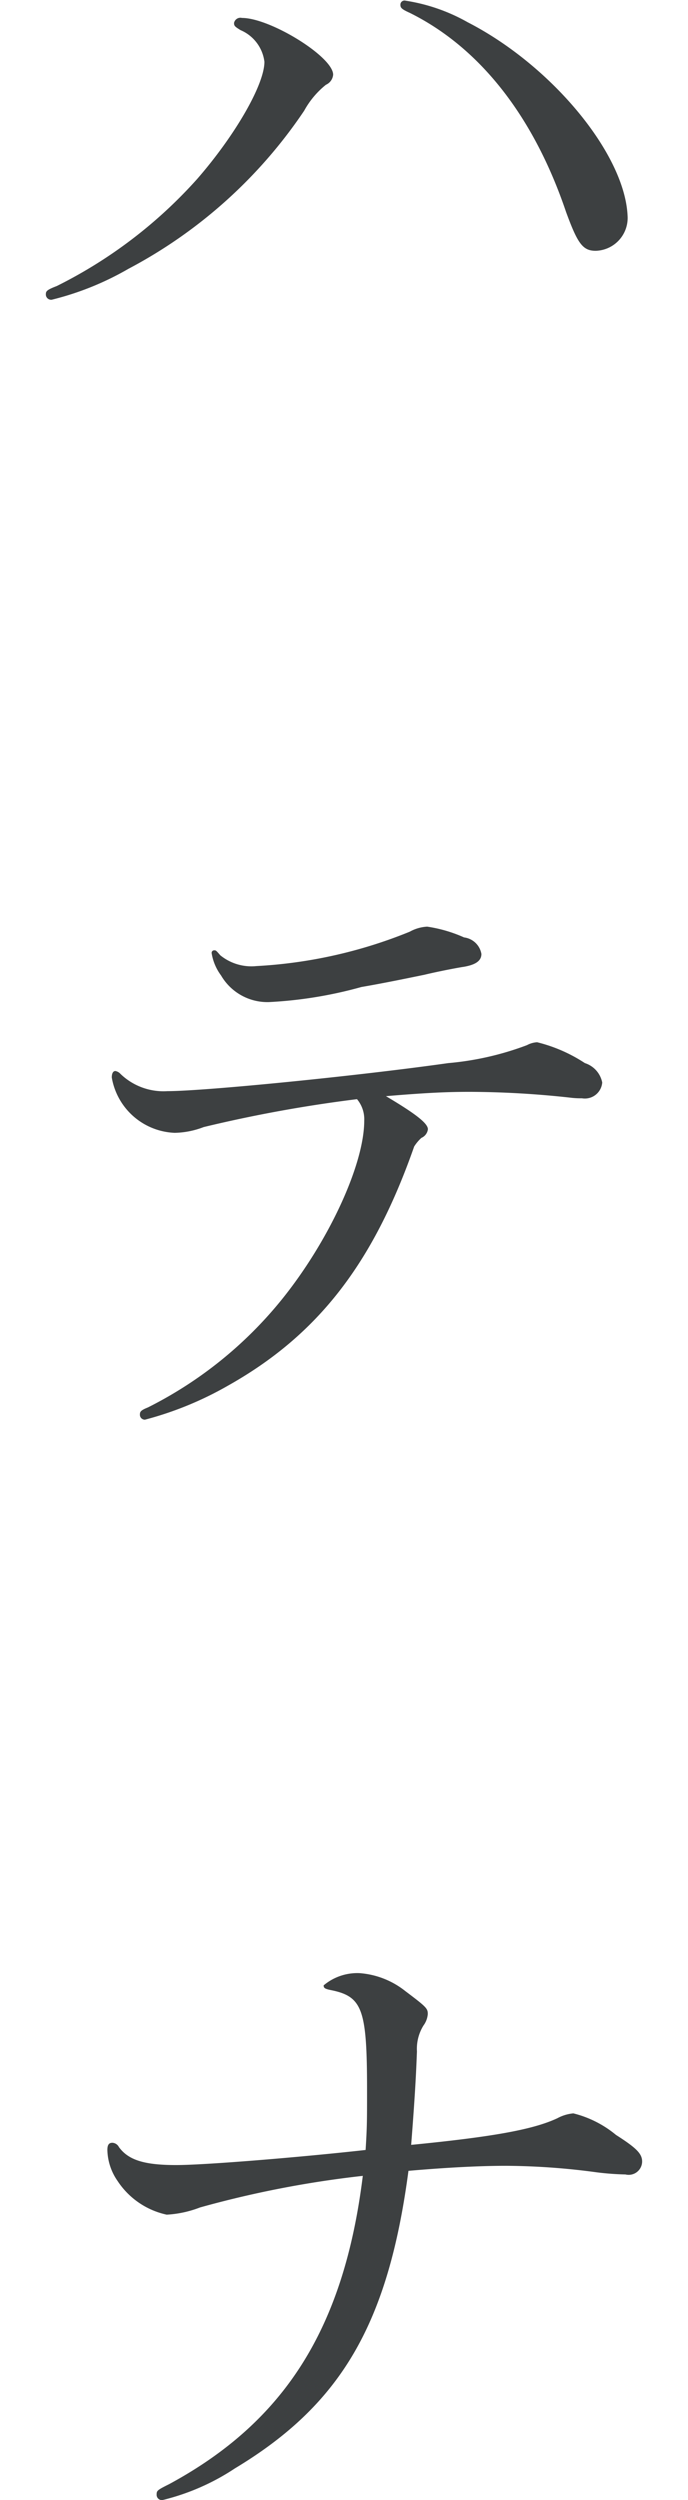 <svg xmlns="http://www.w3.org/2000/svg" width="30" height="109" viewBox="0 0 30 109">
<defs>
    <style>
      .cls-1 {
        fill: #3d4041;
        fill-rule: evenodd;
      }
    </style>
  </defs>
  <path id="シェイプ_1" data-name="シェイプ 1" class="cls-1" d="M14.527,3.257a0.531,0.531,0,0,1-.315.439,3.766,3.766,0,0,0-.947,1.129A21.079,21.079,0,0,1,5.6,11.72a12.76,12.76,0,0,1-3.344,1.348A0.231,0.231,0,0,1,2,12.817c0-.126.063-0.188,0.473-0.345A20.405,20.405,0,0,0,8.6,7.8C10.236,5.921,11.53,3.7,11.53,2.693a1.732,1.732,0,0,0-1.041-1.379C10.236,1.158,10.205,1.127,10.205,1A0.284,0.284,0,0,1,10.552.782C11.782,0.782,14.527,2.474,14.527,3.257ZM20.393,0.97C24.052,2.85,27.238,6.7,27.365,9.4a1.434,1.434,0,0,1-1.388,1.535c-0.568,0-.789-0.313-1.294-1.692C23.263,5.044,20.9,2.066,17.87.562c-0.347-.157-0.41-0.219-0.41-0.345A0.178,0.178,0,0,1,17.681.029,7.948,7.948,0,0,1,20.393.97ZM18.659,49.234a0.474,0.474,0,0,1-.284.376,1.817,1.817,0,0,0-.315.376c-1.8,5.14-4.227,8.243-8.138,10.437a14.862,14.862,0,0,1-3.6,1.473A0.215,0.215,0,0,1,6.1,61.677c0-.126.032-0.188,0.347-0.314a17.71,17.71,0,0,0,5.835-4.7c2.05-2.539,3.6-5.892,3.6-7.8a1.361,1.361,0,0,0-.315-0.941A59.79,59.79,0,0,0,8.88,49.139a3.686,3.686,0,0,1-1.261.251,2.9,2.9,0,0,1-2.745-2.413c0-.188.063-0.283,0.158-0.283a0.4,0.4,0,0,1,.221.126,2.7,2.7,0,0,0,2.05.752c1.609,0,8.264-.659,12.239-1.222a12.872,12.872,0,0,0,3.438-.784,1.057,1.057,0,0,1,.441-0.126,6.7,6.7,0,0,1,2.082.909,1.119,1.119,0,0,1,.757.846,0.759,0.759,0,0,1-.883.689,3.686,3.686,0,0,1-.537-0.031,40.888,40.888,0,0,0-4.352-.25c-0.915,0-1.8.031-3.659,0.188C18.154,48.576,18.659,48.983,18.659,49.234ZM9.606,41.649a2.149,2.149,0,0,0,1.577.47,20.612,20.612,0,0,0,6.687-1.5,1.751,1.751,0,0,1,.757-0.219,6.09,6.09,0,0,1,1.608.47,0.877,0.877,0,0,1,.757.721c0,0.282-.221.47-0.789,0.564-0.031,0-.915.156-1.7,0.344-0.915.188-1.829,0.376-2.744,0.533a18.412,18.412,0,0,1-4.038.658,2.34,2.34,0,0,1-2.081-1.16,2.213,2.213,0,0,1-.411-0.971,0.11,0.11,0,0,1,.095-0.126C9.416,41.429,9.416,41.429,9.606,41.649Zm0.631,65.973A9.964,9.964,0,0,1,7.082,109a0.231,0.231,0,0,1-.252-0.251c0-.157.031-0.188,0.536-0.439,5.047-2.727,7.633-6.8,8.454-13.446a44.849,44.849,0,0,0-7.1,1.378,4.725,4.725,0,0,1-1.451.314,3.43,3.43,0,0,1-2.145-1.473,2.452,2.452,0,0,1-.442-1.348c0-.219.063-0.314,0.221-0.314a0.345,0.345,0,0,1,.283.188c0.411,0.564,1.1.784,2.492,0.784,1.293,0,5.457-.345,8.264-0.658,0.063-1,.063-1.285.063-2.6,0-3.479-.189-4.074-1.514-4.357-0.316-.062-0.379-0.093-0.379-0.219a2.279,2.279,0,0,1,1.577-.533,3.637,3.637,0,0,1,1.987.784c0.915,0.69.978,0.753,0.978,1a0.976,0.976,0,0,1-.189.5,1.928,1.928,0,0,0-.284,1.129c-0.031.783-.063,1.661-0.252,4.074,3.5-.345,5.3-0.658,6.371-1.16A1.833,1.833,0,0,1,25,92.139a4.684,4.684,0,0,1,1.861.941C27.742,93.643,28,93.894,28,94.239a0.586,0.586,0,0,1-.726.564,11.969,11.969,0,0,1-1.262-.094,30.306,30.306,0,0,0-3.943-.283c-1.072,0-2.46.063-4.258,0.219C16.924,101.323,14.873,104.833,10.236,107.622Z"/>
</svg>
